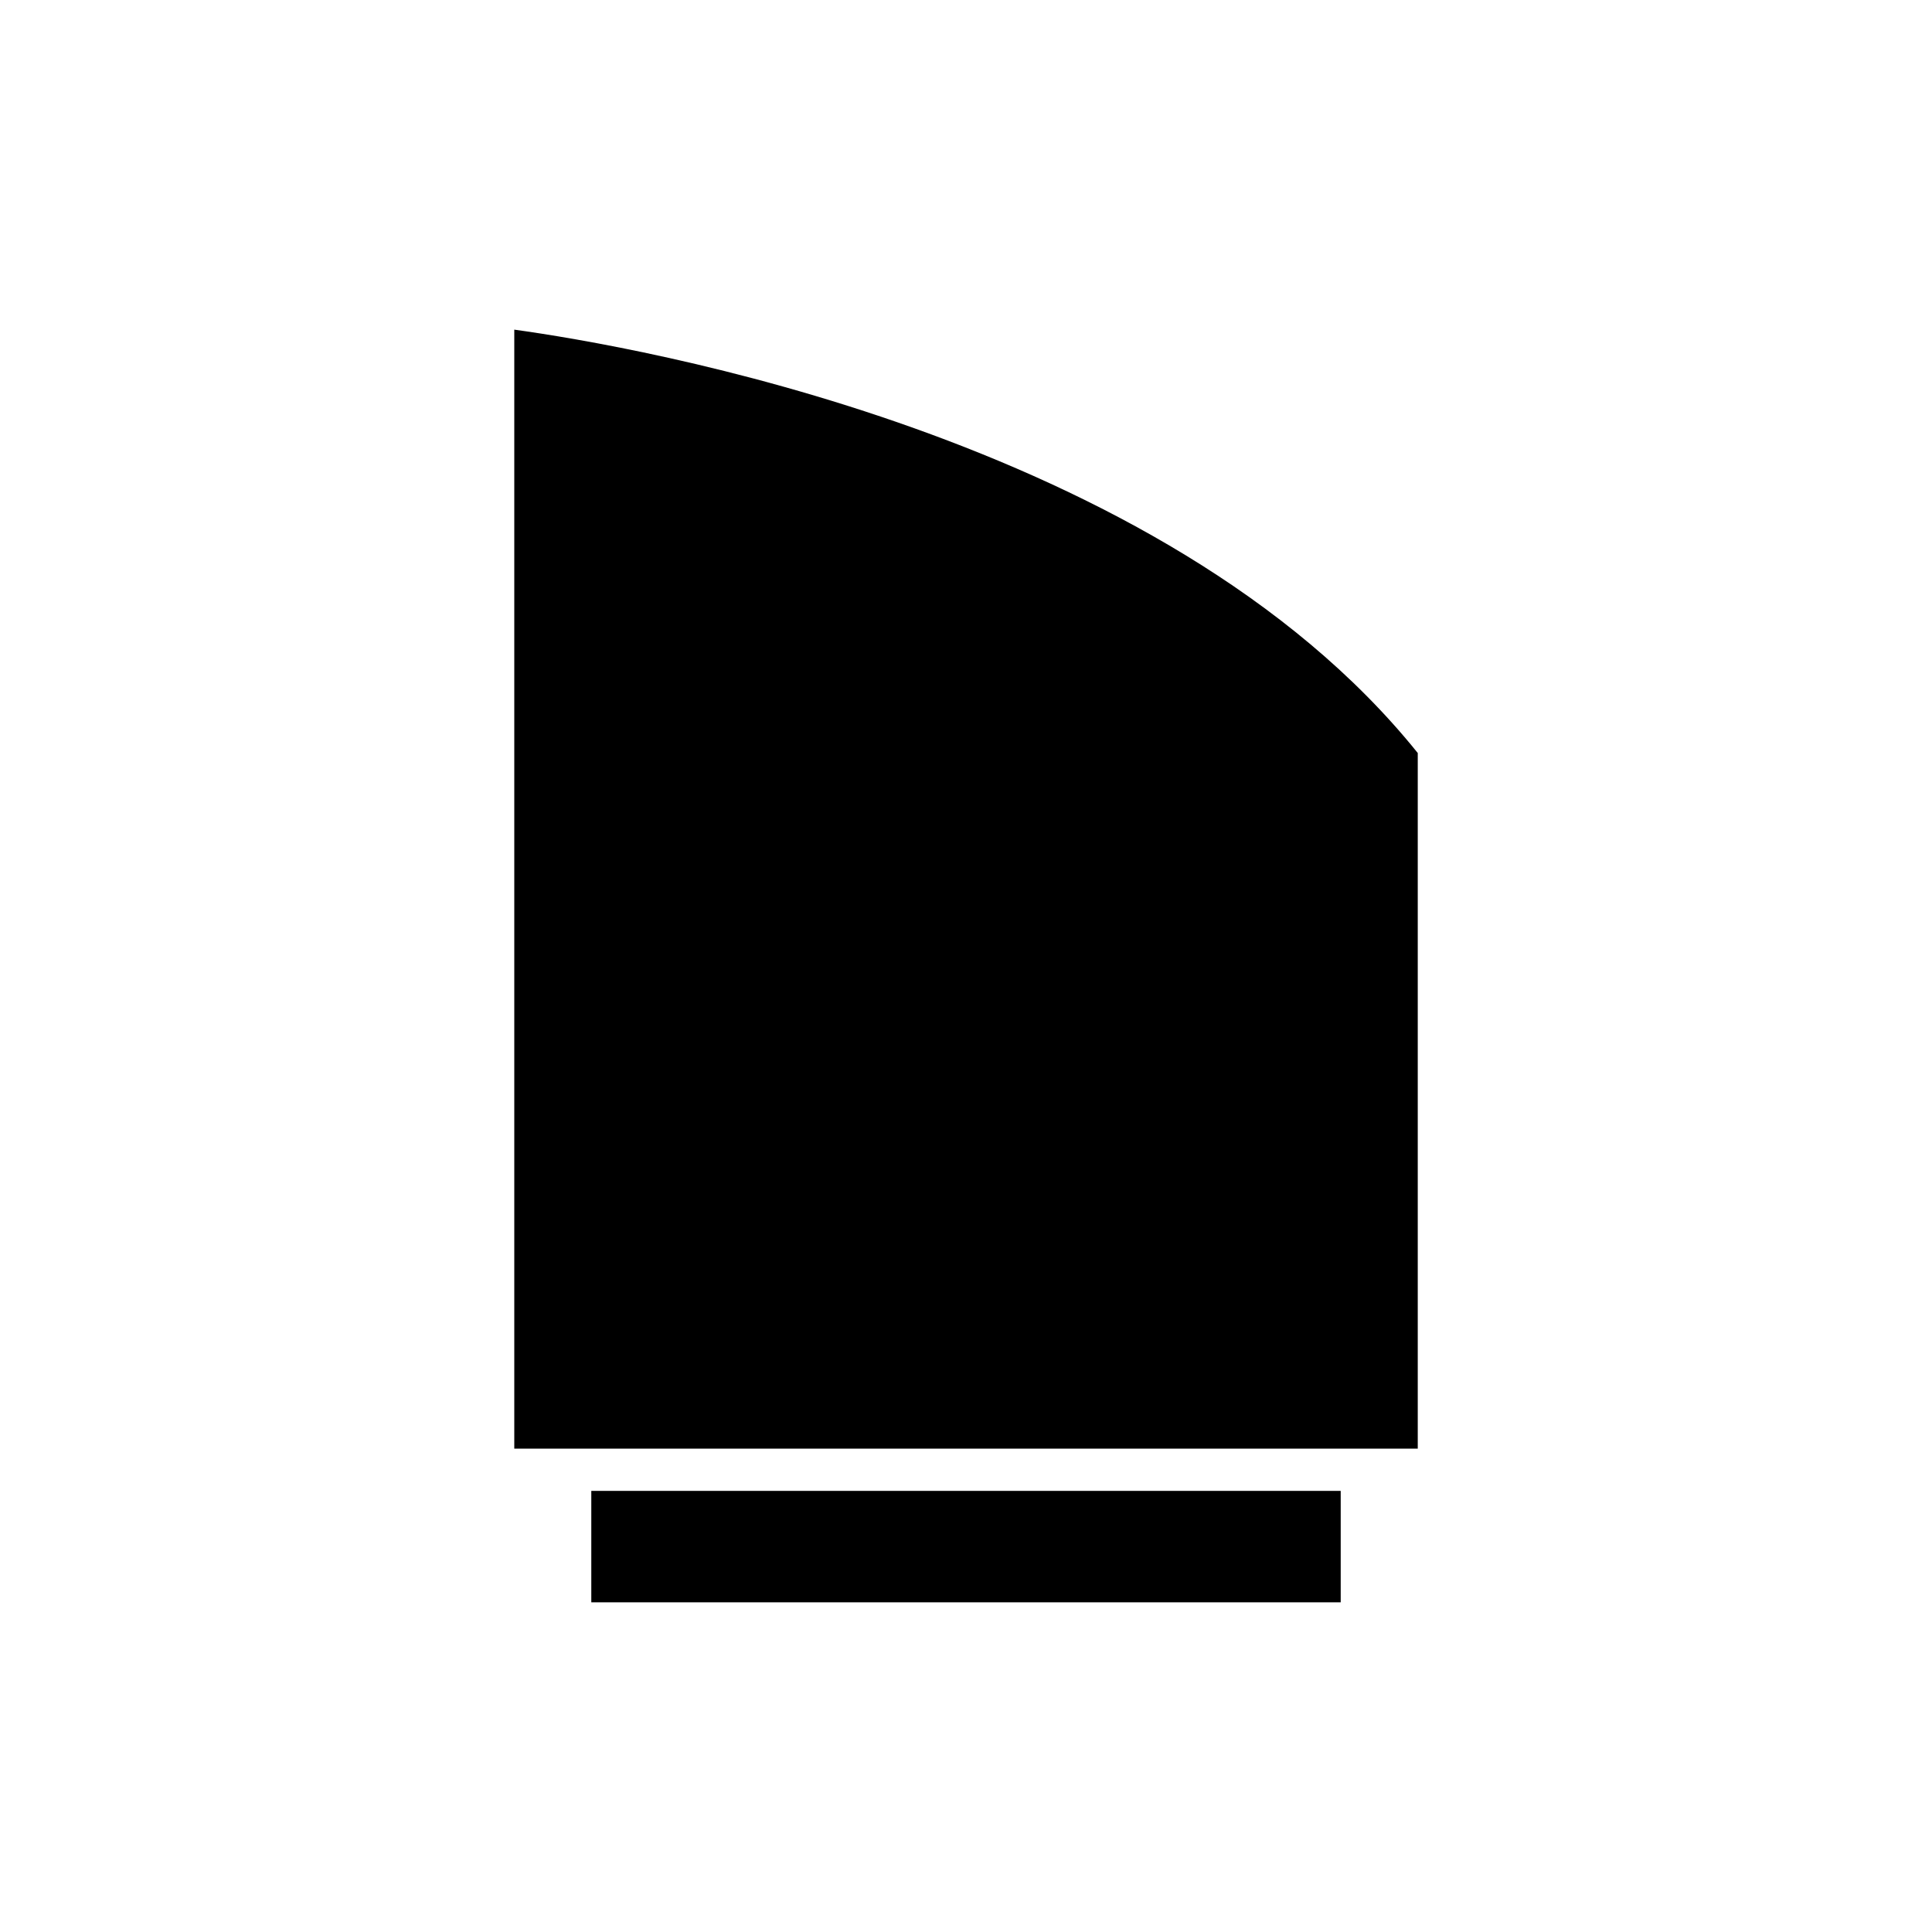 <?xml version="1.0" encoding="UTF-8"?>
<!-- Uploaded to: SVG Repo, www.svgrepo.com, Generator: SVG Repo Mixer Tools -->
<svg fill="#000000" width="800px" height="800px" version="1.1" viewBox="144 144 512 512" xmlns="http://www.w3.org/2000/svg">
 <g>
  <path d="m280.29 231.36v296.54h239.43v-184.34c-67.684-84.23-208.32-107.9-239.43-112.2z"/>
  <path d="m300.7 539.1h198.6v29.531h-198.6z"/>
 </g>
</svg>